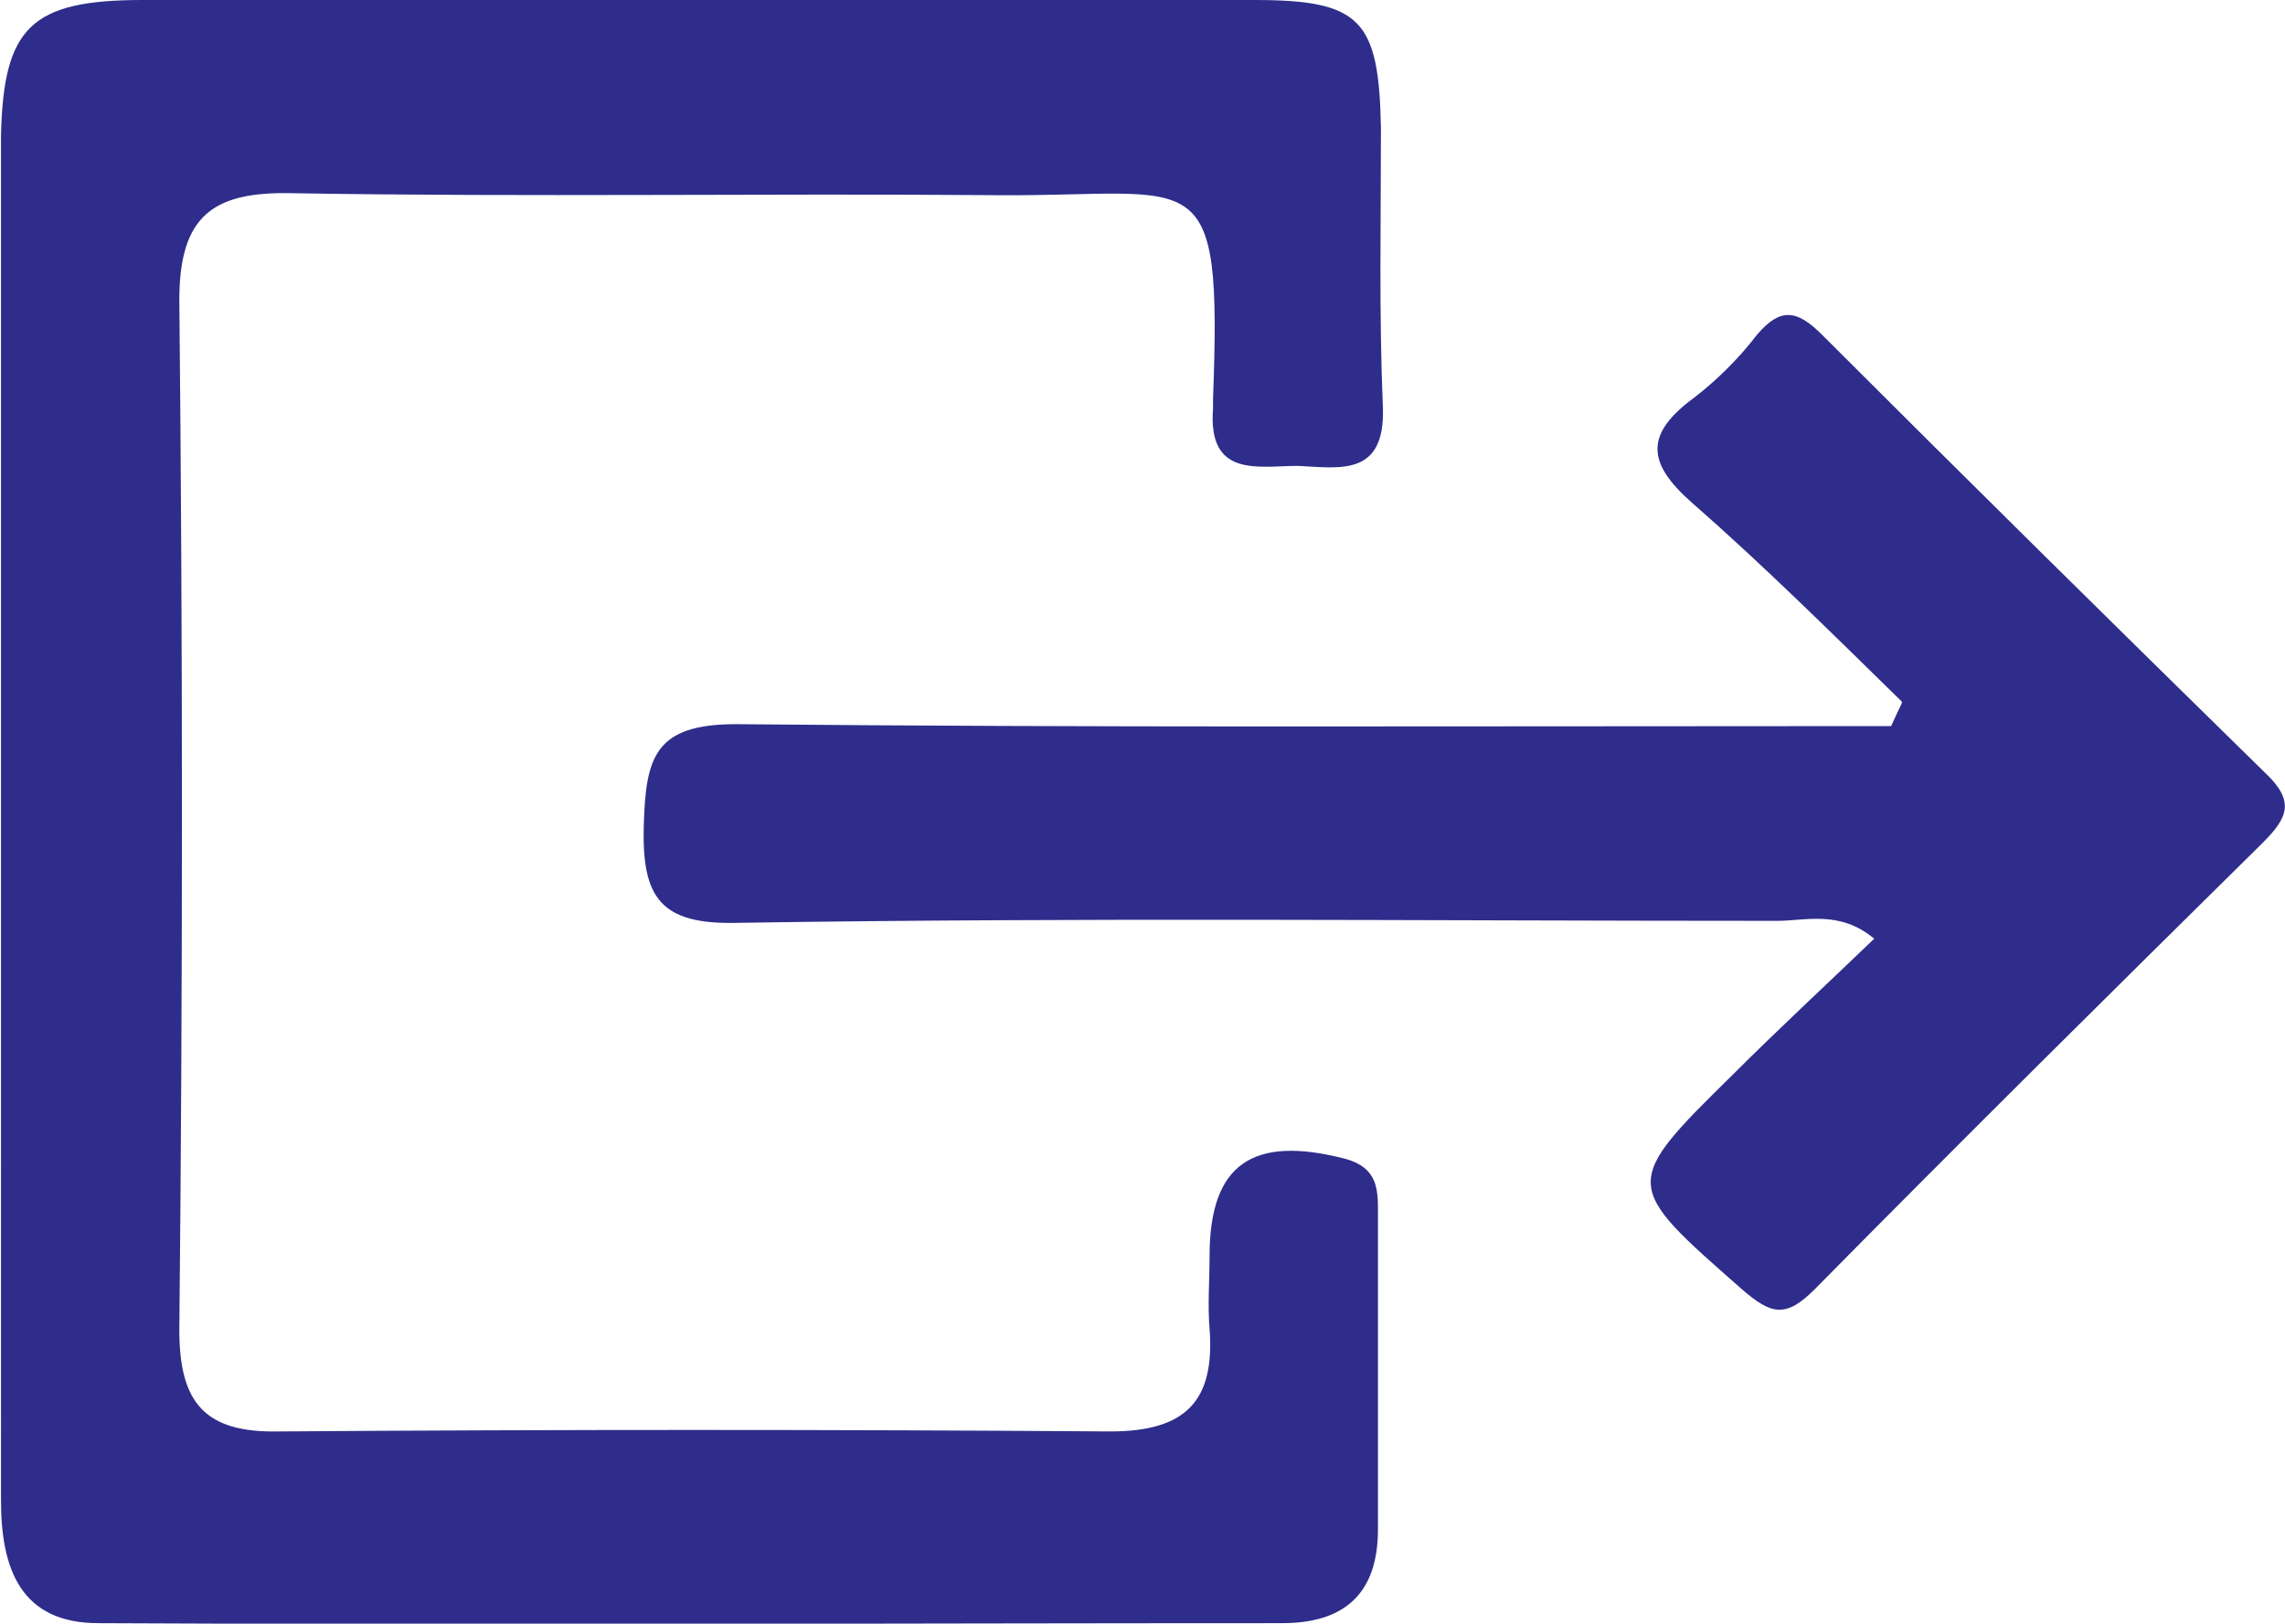 <?xml version="1.0" encoding="UTF-8"?>
<svg id="Réteg_1" data-name="Réteg 1" xmlns="http://www.w3.org/2000/svg" viewBox="0 0 46 32.69">
  <defs>
    <style>
      .cls-1 {
        fill: #2e2d8b;
      }
    </style>
  </defs>
  <path class="cls-1" d="m13.97,0h11.28c2.15,0,2.51.4,2.55,2.58,0,1.89-.04,3.75.04,5.64.04,1.38-.87,1.2-1.71,1.16-.8,0-1.82.25-1.71-1.16v-.18c.18-4.88-.25-4.08-4.33-4.11-4.73-.04-9.46.04-14.19-.04-1.6-.04-2.29.44-2.29,2.15.07,6.91.07,13.83,0,20.74,0,1.46.51,2.07,2,2.04,5.57-.04,11.13-.04,16.74,0,1.53,0,2.11-.62,2-2.07-.04-.47,0-.98,0-1.46,0-1.86.87-2.44,2.73-1.96.66.18.66.62.66,1.09v6.37c0,1.31-.69,1.89-1.93,1.89-7.93,0-15.86.04-23.83,0-1.56,0-1.96-1.09-1.96-2.47V2.73C.07.55.62,0,2.87,0h11.1Z"/>
  <path class="cls-1" d="m38.28,14.12c-1.38-1.35-2.77-2.73-4.22-4-.91-.8-.95-1.38.04-2.11.47-.36.91-.8,1.27-1.27.47-.55.8-.51,1.31,0,2.95,2.95,5.93,5.89,8.91,8.81.62.58.47.91-.04,1.42-3.02,2.98-6.04,5.97-9.02,8.99-.58.58-.87.51-1.46,0-2.4-2.11-2.44-2.11-.18-4.33.91-.91,1.82-1.75,2.84-2.73-.69-.58-1.38-.36-1.96-.36-6.99,0-13.94-.07-20.92.04-1.56.04-1.93-.51-1.89-1.96.04-1.38.22-2.04,1.86-2.04,7.1.07,14.19.04,21.29.04h1.96c.07-.15.15-.33.22-.47Z"/>
</svg>